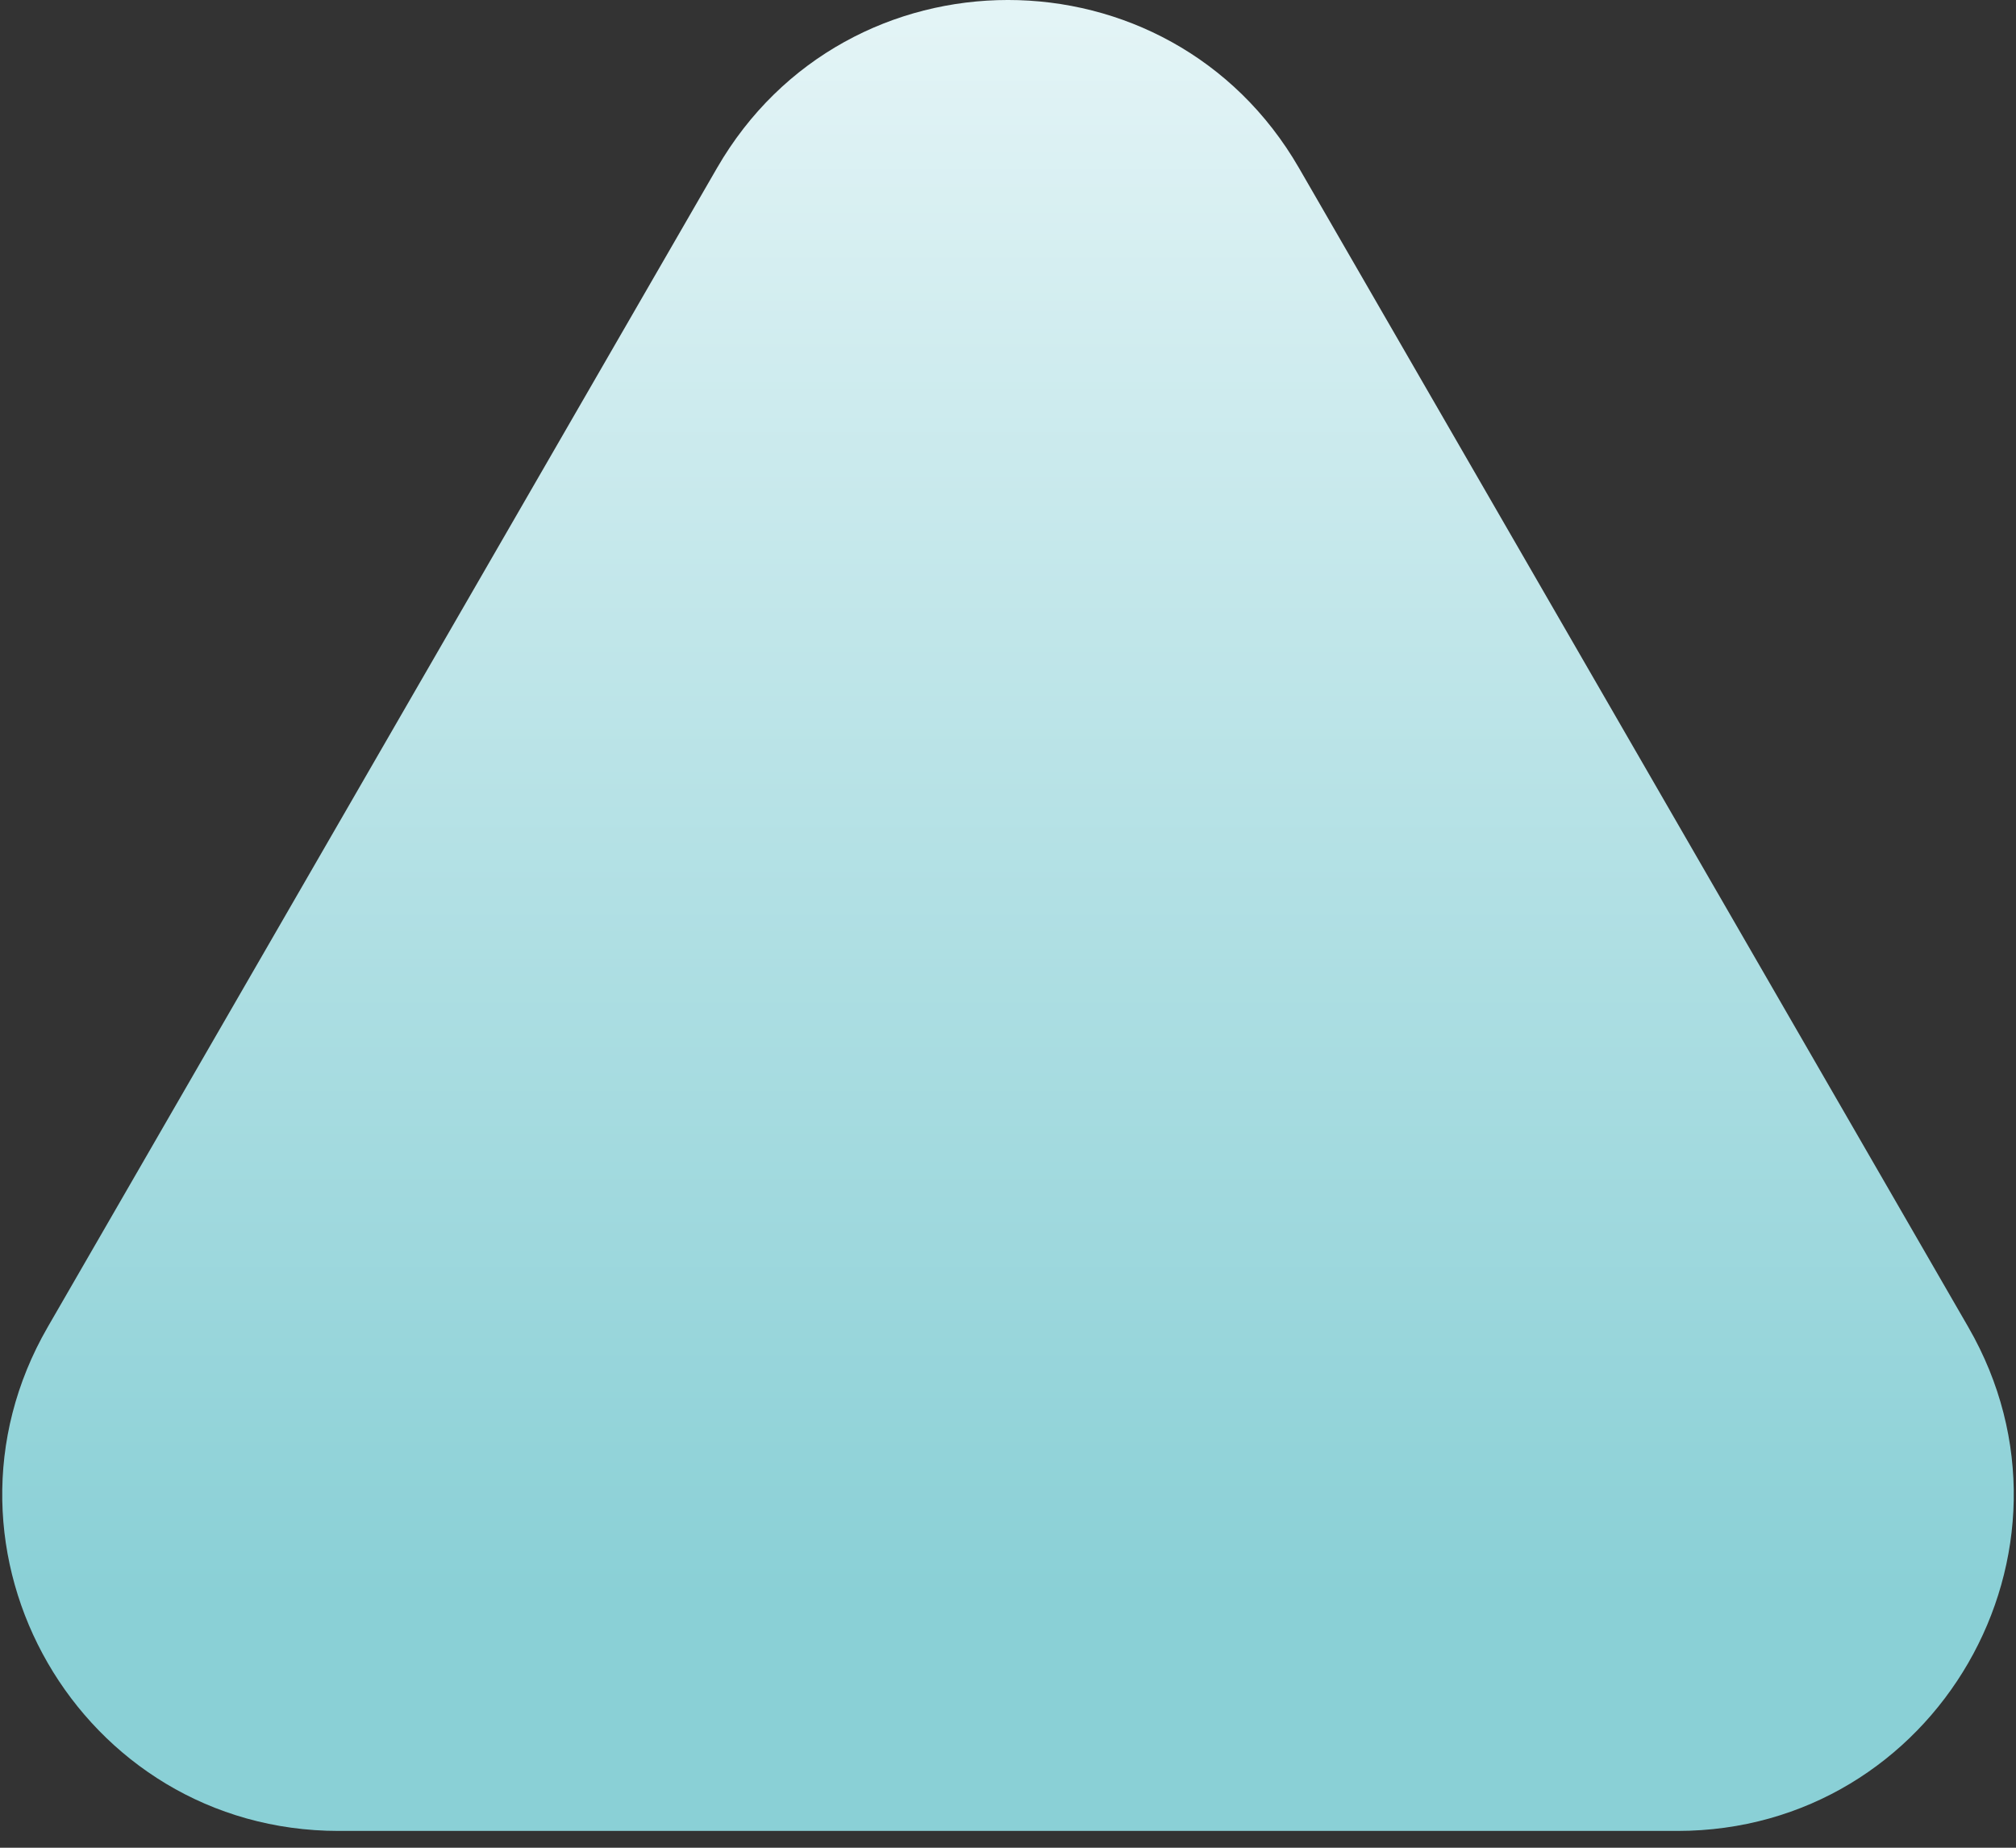 <?xml version="1.0" encoding="UTF-8"?> <svg xmlns="http://www.w3.org/2000/svg" width="60" height="55" viewBox="0 0 60 55" fill="none"><rect x="0" y="0" width="60" height="55" fill="#333333" stroke="none"/><path d="M21.34 5C25.189 -1.667 34.811 -1.667 38.66 5L58.579 39.5C62.428 46.167 57.617 54.5 49.919 54.5H10.081C2.383 54.5 -2.428 46.167 1.421 39.5L21.34 5Z" fill="url(#paint0_linear_184_819)"></path><defs><linearGradient id="paint0_linear_184_819" x1="30" y1="-10" x2="30" y2="47.5" gradientUnits="userSpaceOnUse"><stop stop-color="#F7FCFD"></stop><stop offset="1" stop-color="#8AD0D6"></stop></linearGradient></defs></svg> 
